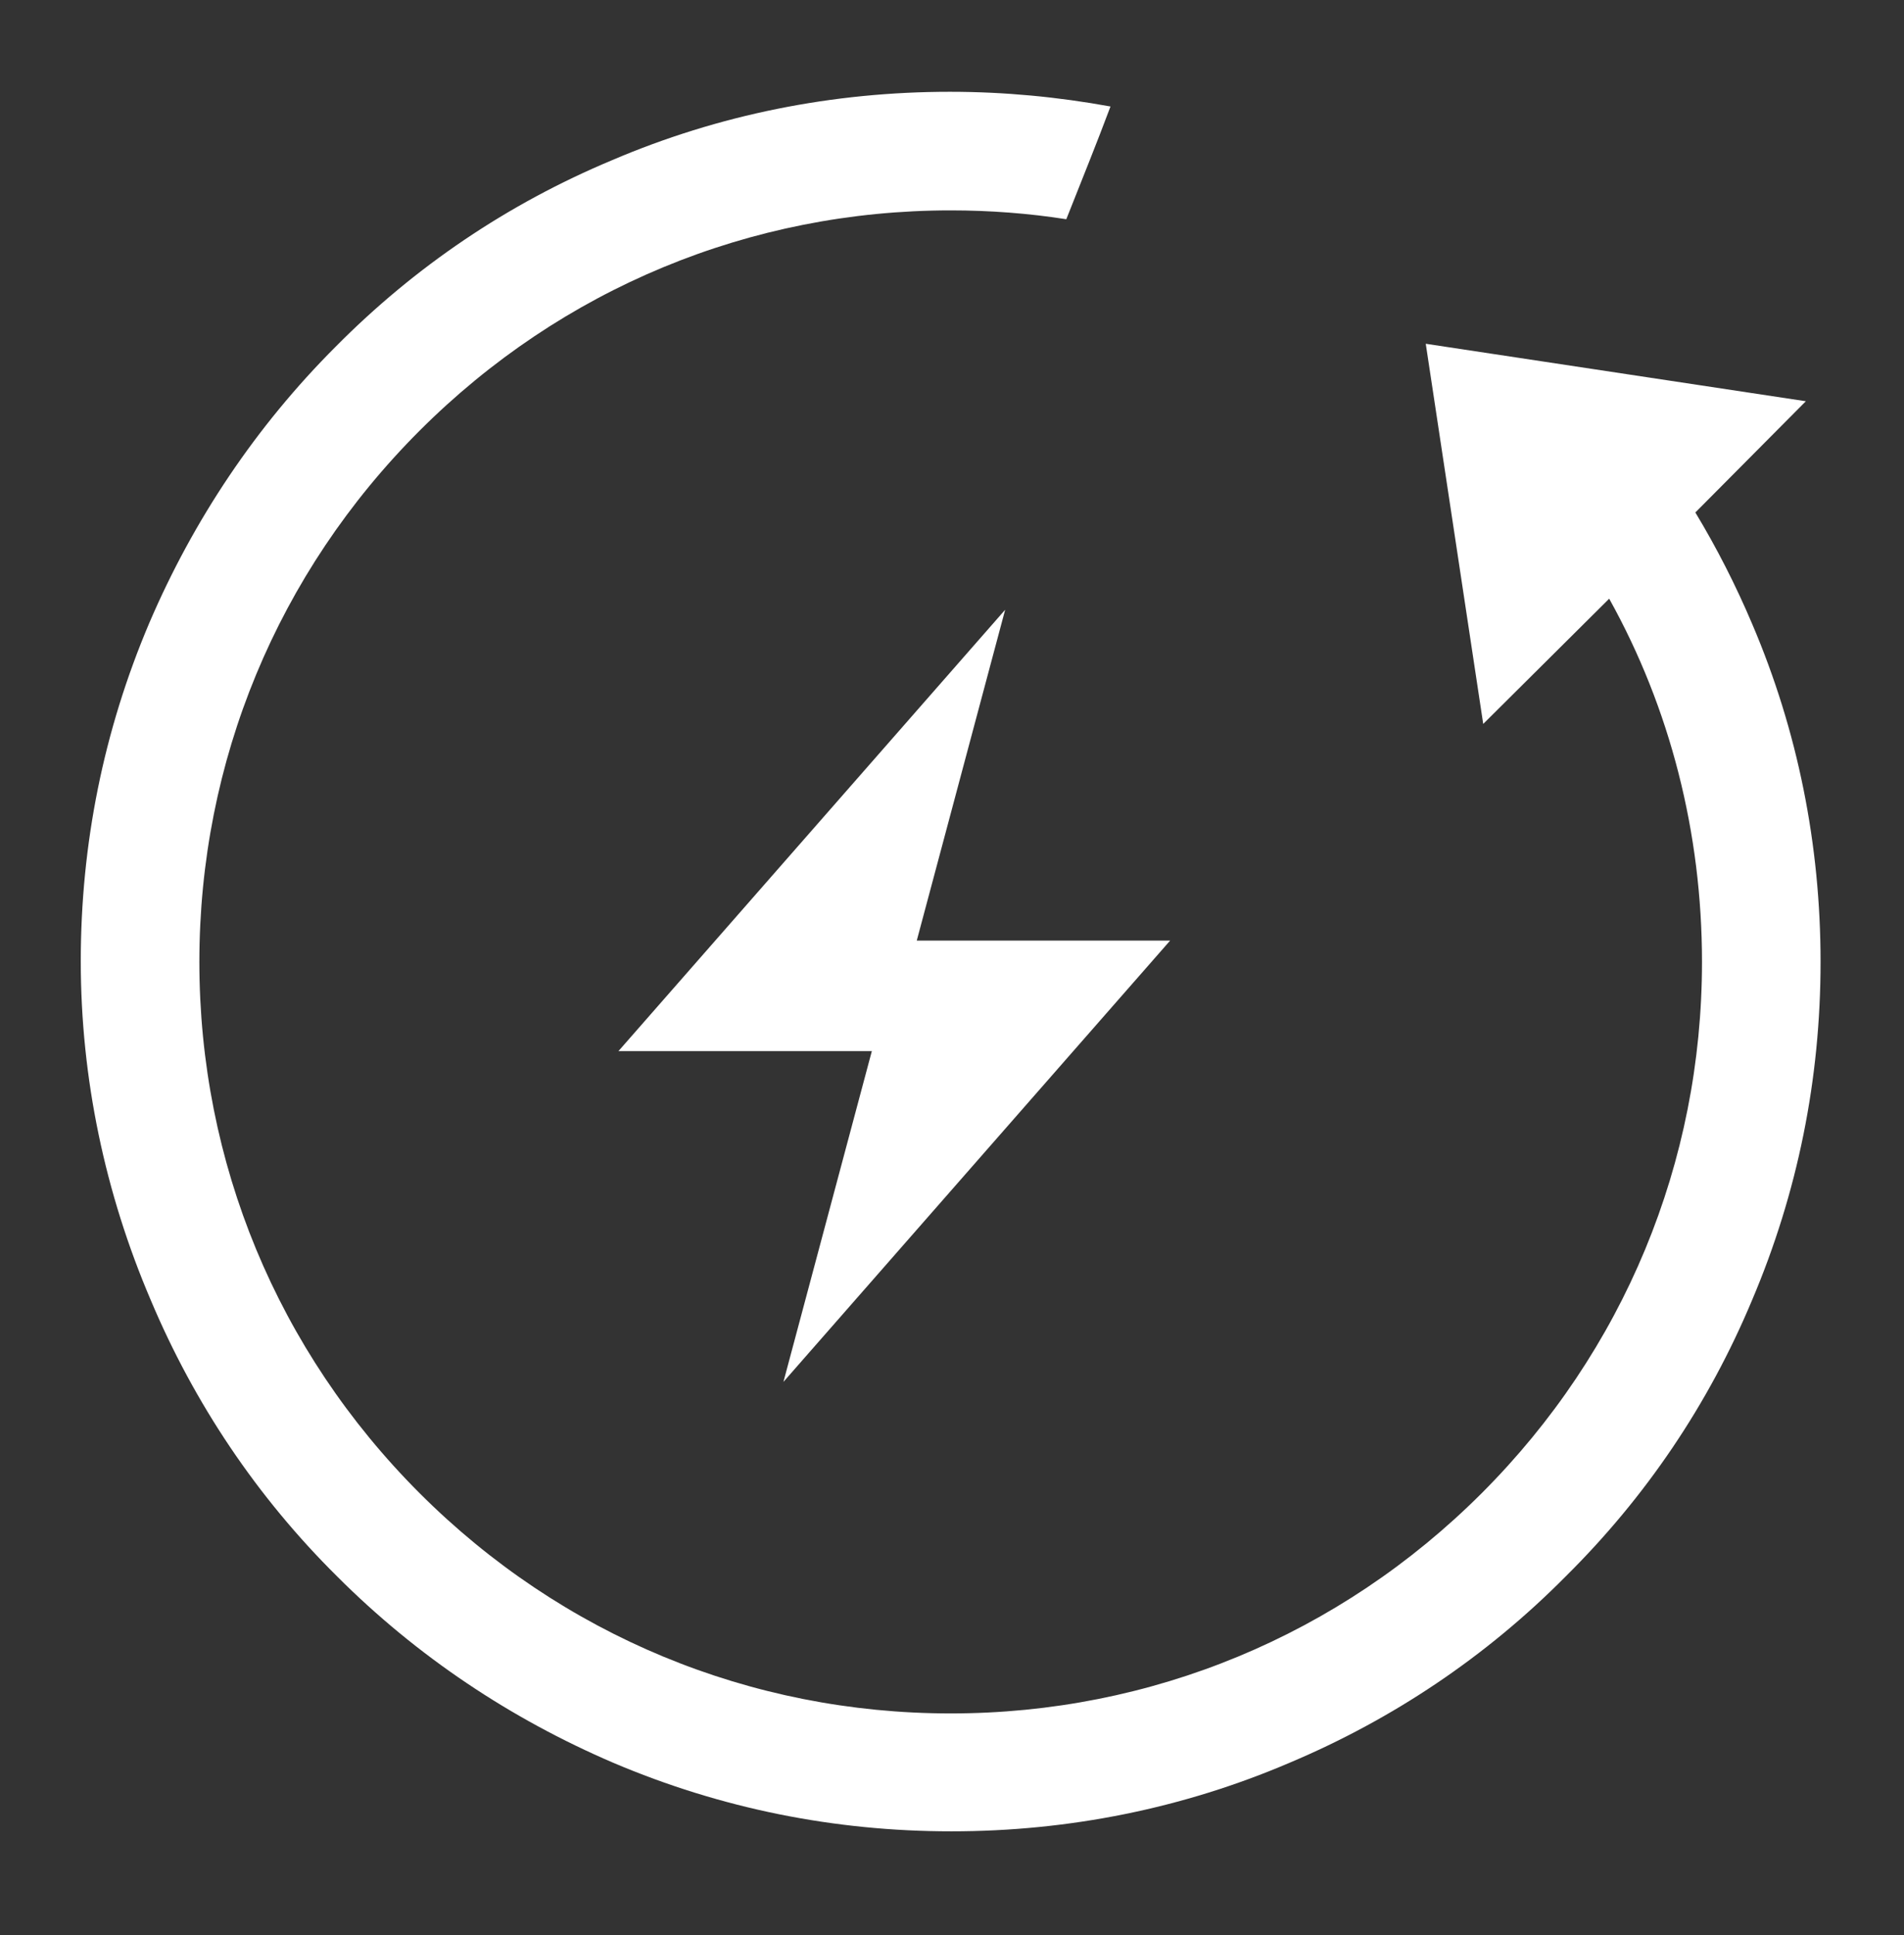 <svg xmlns="http://www.w3.org/2000/svg" width="62" height="63" viewBox="0 0 62 63" fill="none"><rect x="0" y="0" width="62" height="63" fill="#333333" stroke="none"/><path d="M4.909 42.324C6.324 45.682 8.362 48.728 10.977 51.318C13.567 53.909 16.613 55.947 19.971 57.386C23.473 58.874 27.167 59.617 30.981 59.617C34.794 59.617 38.512 58.874 41.99 57.386C45.348 55.971 48.394 53.933 50.984 51.318C53.599 48.728 55.638 45.706 57.053 42.324C58.54 38.822 59.283 35.128 59.283 31.314C59.283 27.501 58.54 23.783 57.053 20.305C56.525 19.058 55.901 17.835 55.206 16.683L58.804 13.062L46.427 11.191L48.298 23.567L52.4 19.49C54.39 23.064 55.422 27.117 55.422 31.314C55.422 37.839 52.879 43.979 48.25 48.608C43.621 53.237 37.481 55.779 30.957 55.779C24.433 55.779 18.292 53.237 13.663 48.608C9.034 43.979 6.492 37.839 6.492 31.314C6.492 24.79 9.034 18.65 13.663 14.021C18.292 9.392 24.433 6.849 30.957 6.849C32.228 6.849 33.499 6.945 34.722 7.137C35.226 5.866 35.73 4.619 36.161 3.467C34.459 3.156 32.708 2.988 30.933 2.988C27.119 2.988 23.401 3.731 19.923 5.218C16.541 6.633 13.519 8.672 10.929 11.287C8.338 13.877 6.3 16.923 4.861 20.281C3.374 23.783 2.63 27.477 2.63 31.29C2.63 35.104 3.421 38.846 4.909 42.324Z" fill="white"></path><path d="M38.104 30.619H29.853L32.731 19.85L20.139 34.217H28.39L25.511 44.986L38.104 30.619Z" fill="white"></path></svg>